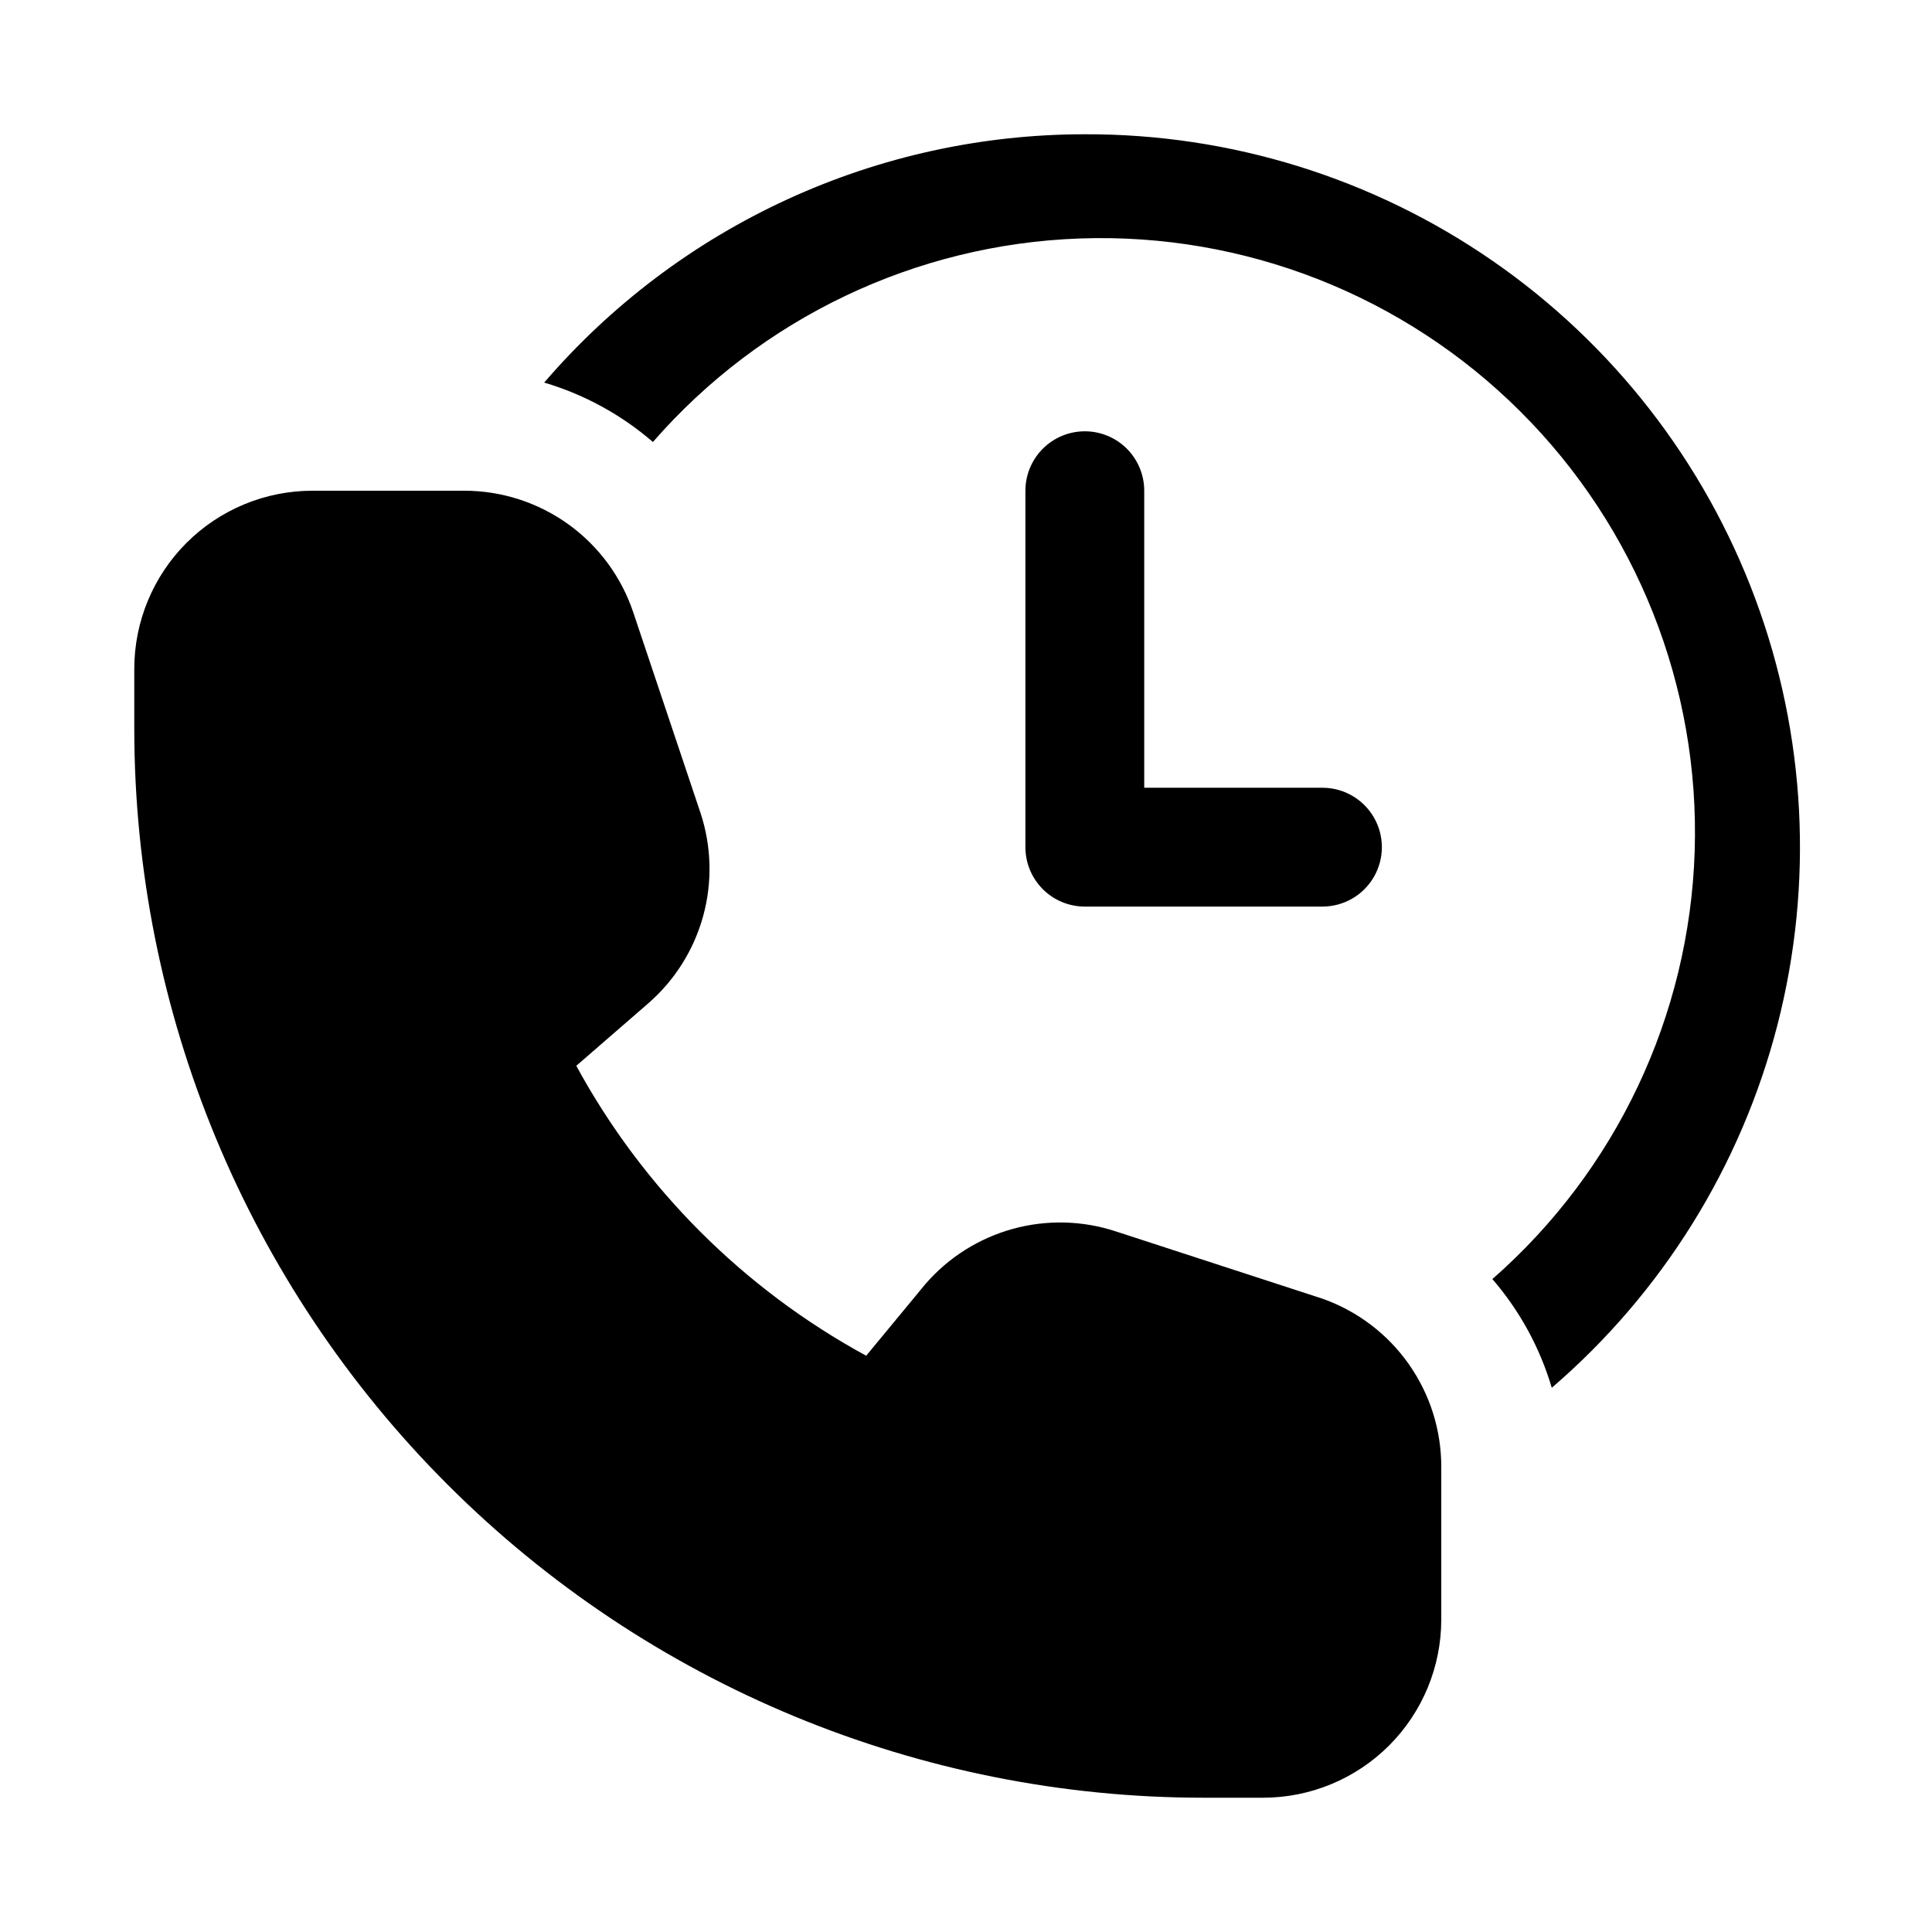 <?xml version="1.0" encoding="UTF-8"?>
<!-- The Best Svg Icon site in the world: iconSvg.co, Visit us! https://iconsvg.co -->
<svg fill="#000000" width="800px" height="800px" version="1.1" viewBox="144 144 512 512" xmlns="http://www.w3.org/2000/svg">
 <path d="m525.95 532.88v40.305c0 12.527-4.973 24.539-13.832 33.398-8.859 8.855-20.871 13.832-33.398 13.832h-15.742c-75.164 0-147.25-29.855-200.39-83.004-53.148-53.145-83.004-125.23-83.004-200.39v-15.746c0-12.527 4.977-24.539 13.832-33.398 8.859-8.855 20.875-13.832 33.398-13.832h40.305c9.895 0.02 19.535 3.144 27.559 8.934 8.02 5.793 14.023 13.957 17.156 23.34l17.789 53.059c2.938 8.852 3.191 18.375 0.727 27.367-2.465 8.992-7.539 17.055-14.578 23.172l-19.051 16.531c17.672 32.477 44.352 59.156 76.828 76.832l15.742-19.051h0.004c6.113-7.043 14.176-12.113 23.172-14.582 8.992-2.465 18.516-2.211 27.367 0.727l54.629 17.789c9.238 3.266 17.234 9.324 22.875 17.336 5.641 8.012 8.652 17.578 8.613 27.379zm-94.461-274.58c-4.176 0-8.184 1.66-11.133 4.613-2.953 2.953-4.613 6.957-4.613 11.133v94.465c0 4.176 1.66 8.18 4.613 11.133 2.949 2.953 6.957 4.609 11.133 4.609h62.977-0.004c5.625 0 10.824-3 13.637-7.871 2.812-4.871 2.812-10.875 0-15.746-2.812-4.871-8.012-7.871-13.637-7.871h-47.23v-78.719c0-4.176-1.66-8.18-4.609-11.133-2.953-2.953-6.957-4.613-11.133-4.613zm0-78.719c-27.215 0.004-54.102 5.887-78.828 17.246-24.73 11.359-46.711 27.922-64.445 48.562 10.617 3.141 20.438 8.508 28.812 15.746 28.637-32.875 69.621-52.406 113.19-53.938s85.824 15.074 116.7 45.859c30.871 30.785 47.594 72.992 46.188 116.57s-20.82 84.617-53.613 113.34c7.238 8.375 12.605 18.199 15.742 28.812 29.297-25.184 50.168-58.738 59.801-96.148 9.637-37.41 7.574-76.875-5.91-113.07-13.488-36.199-37.746-67.398-69.508-89.387-31.762-21.988-69.5-33.711-108.13-33.59z"/>
</svg>